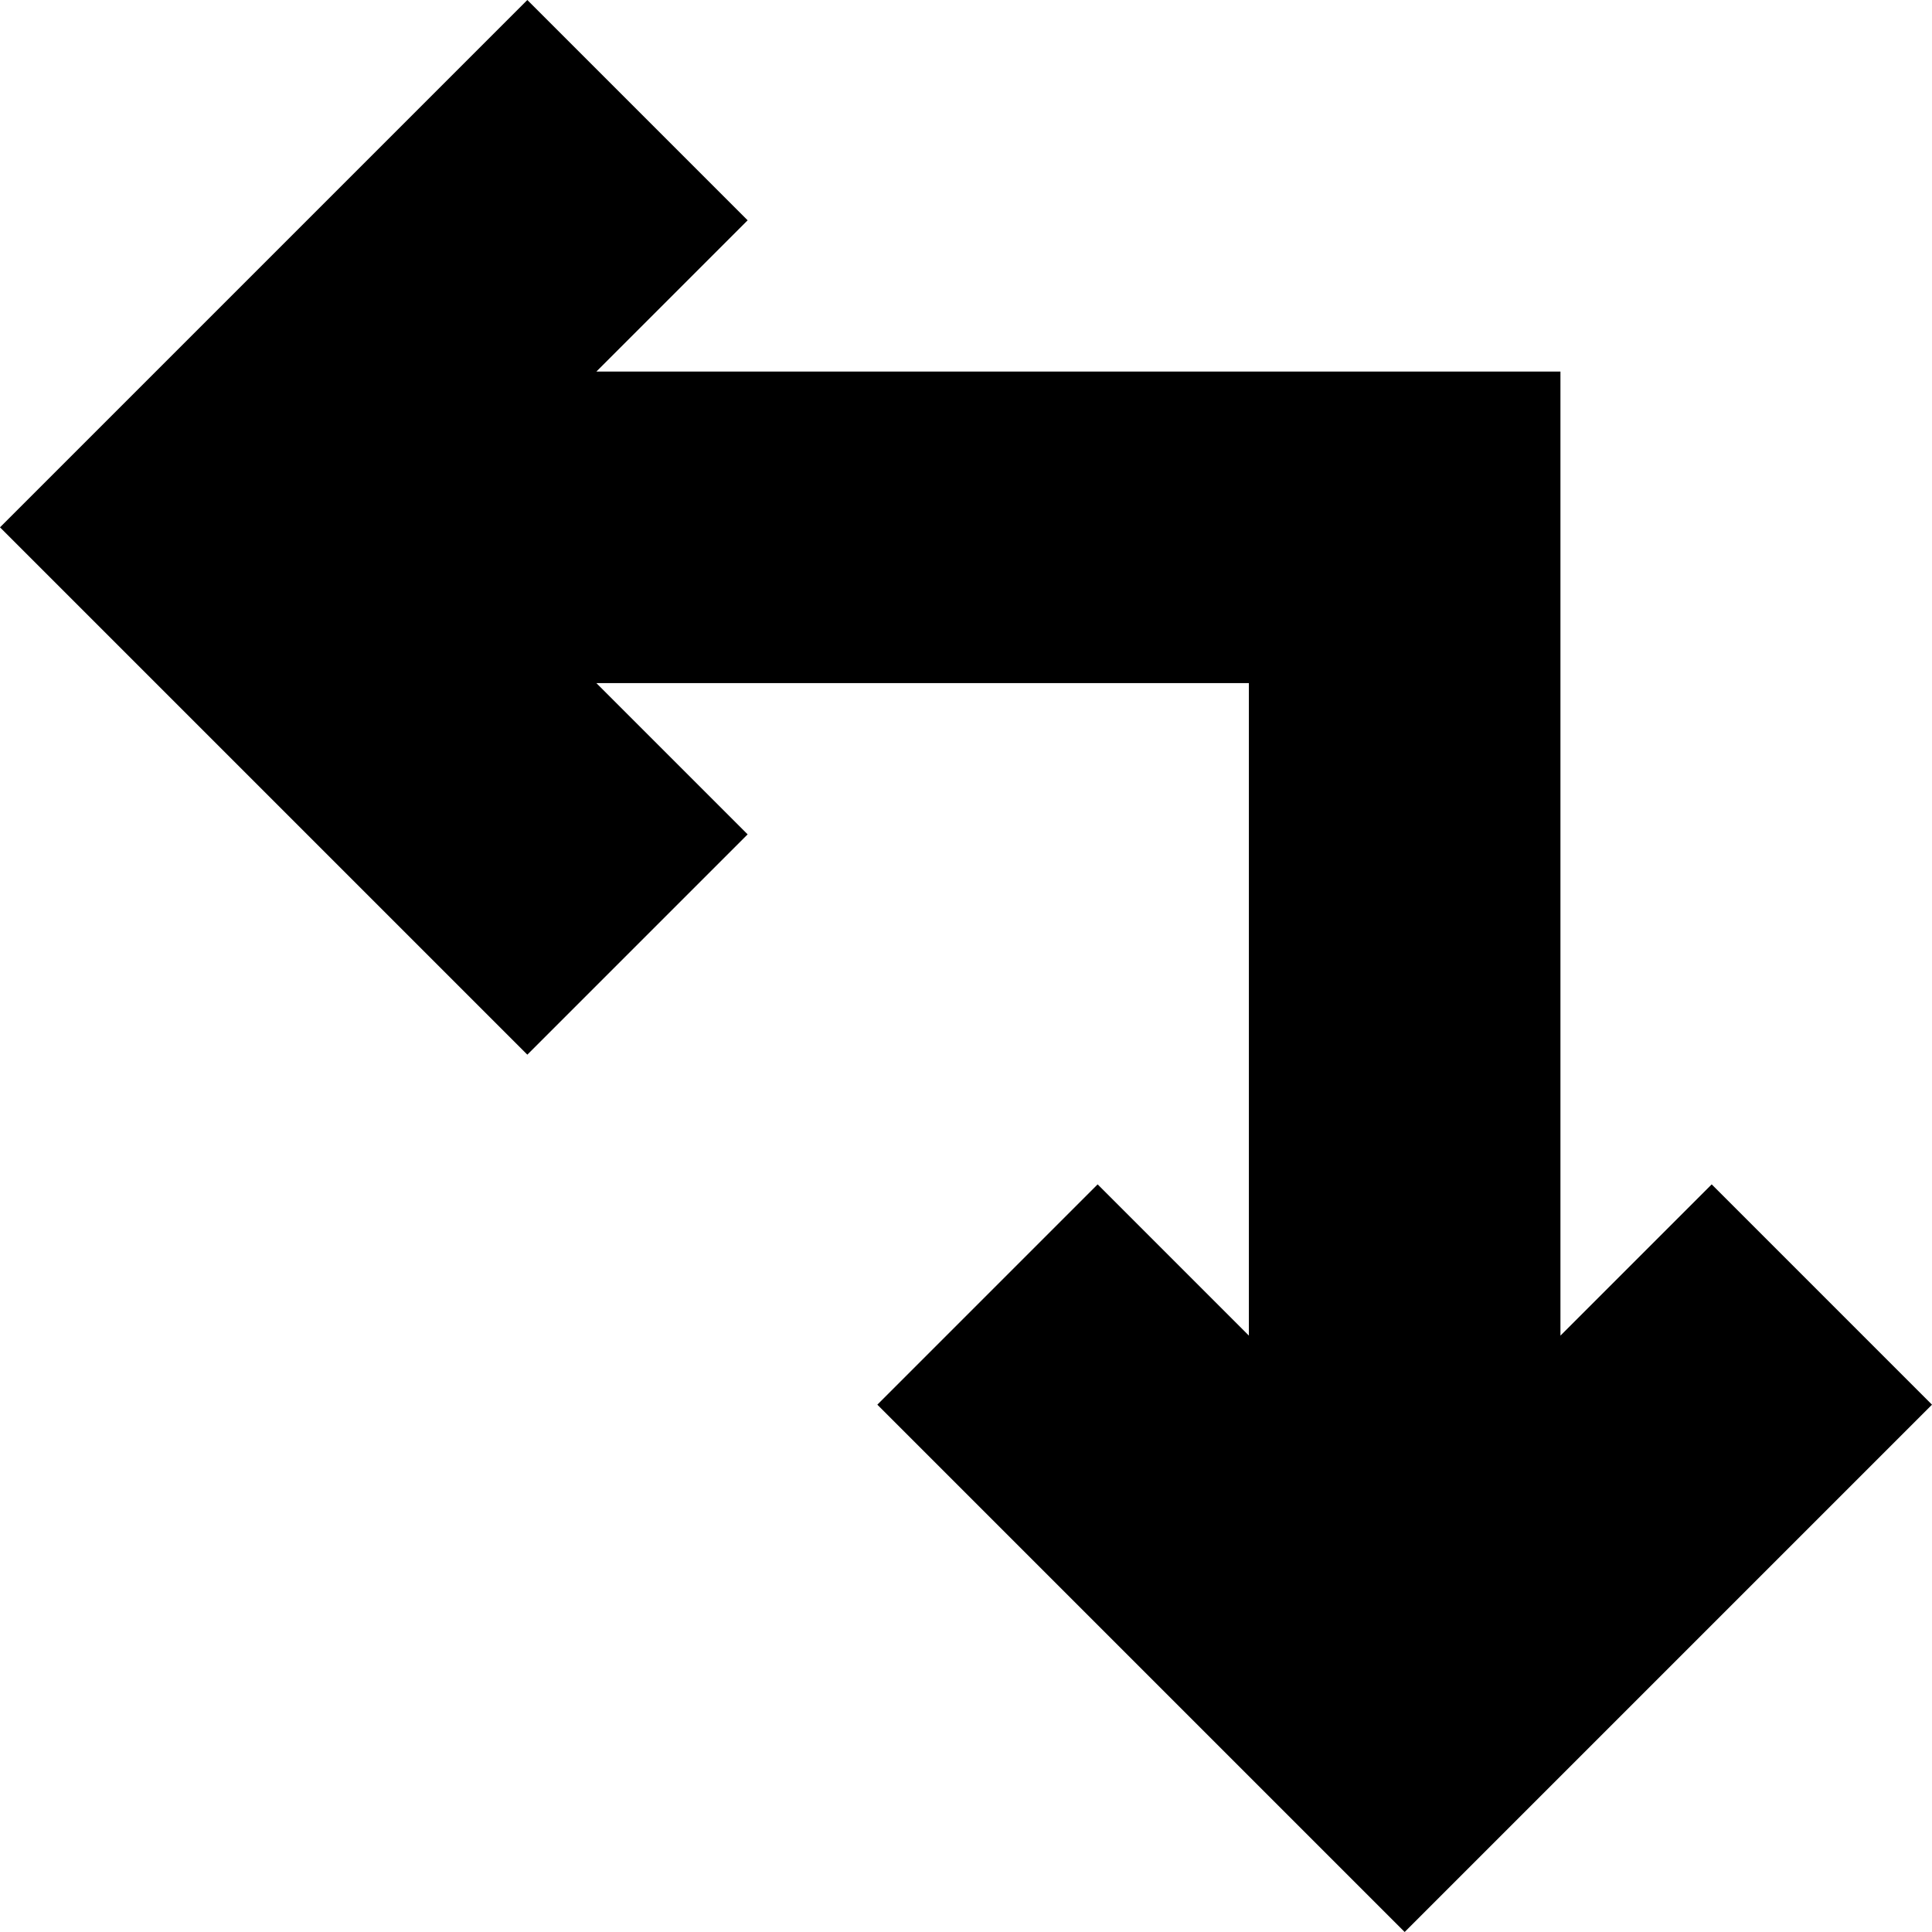 <?xml version="1.0" encoding="iso-8859-1"?>
<!-- Uploaded to: SVG Repo, www.svgrepo.com, Generator: SVG Repo Mixer Tools -->
<!DOCTYPE svg PUBLIC "-//W3C//DTD SVG 1.1//EN" "http://www.w3.org/Graphics/SVG/1.1/DTD/svg11.dtd">
<svg fill="#000000" version="1.1" id="Capa_1" xmlns="http://www.w3.org/2000/svg" xmlns:xlink="http://www.w3.org/1999/xlink" 
	 width="800px" height="800px" viewBox="0 0 248.043 248.043"
	 xml:space="preserve">
<g>
	<polygon points="200.34,171.475 200.34,47.702 76.568,47.702 95.986,28.285 67.702,0 0,67.702 67.702,135.404 95.986,107.121 
		76.567,87.702 160.34,87.702 160.34,171.475 140.923,152.057 112.639,180.342 180.34,248.043 248.042,180.342 219.757,152.057 	"/>
</g>
</svg>